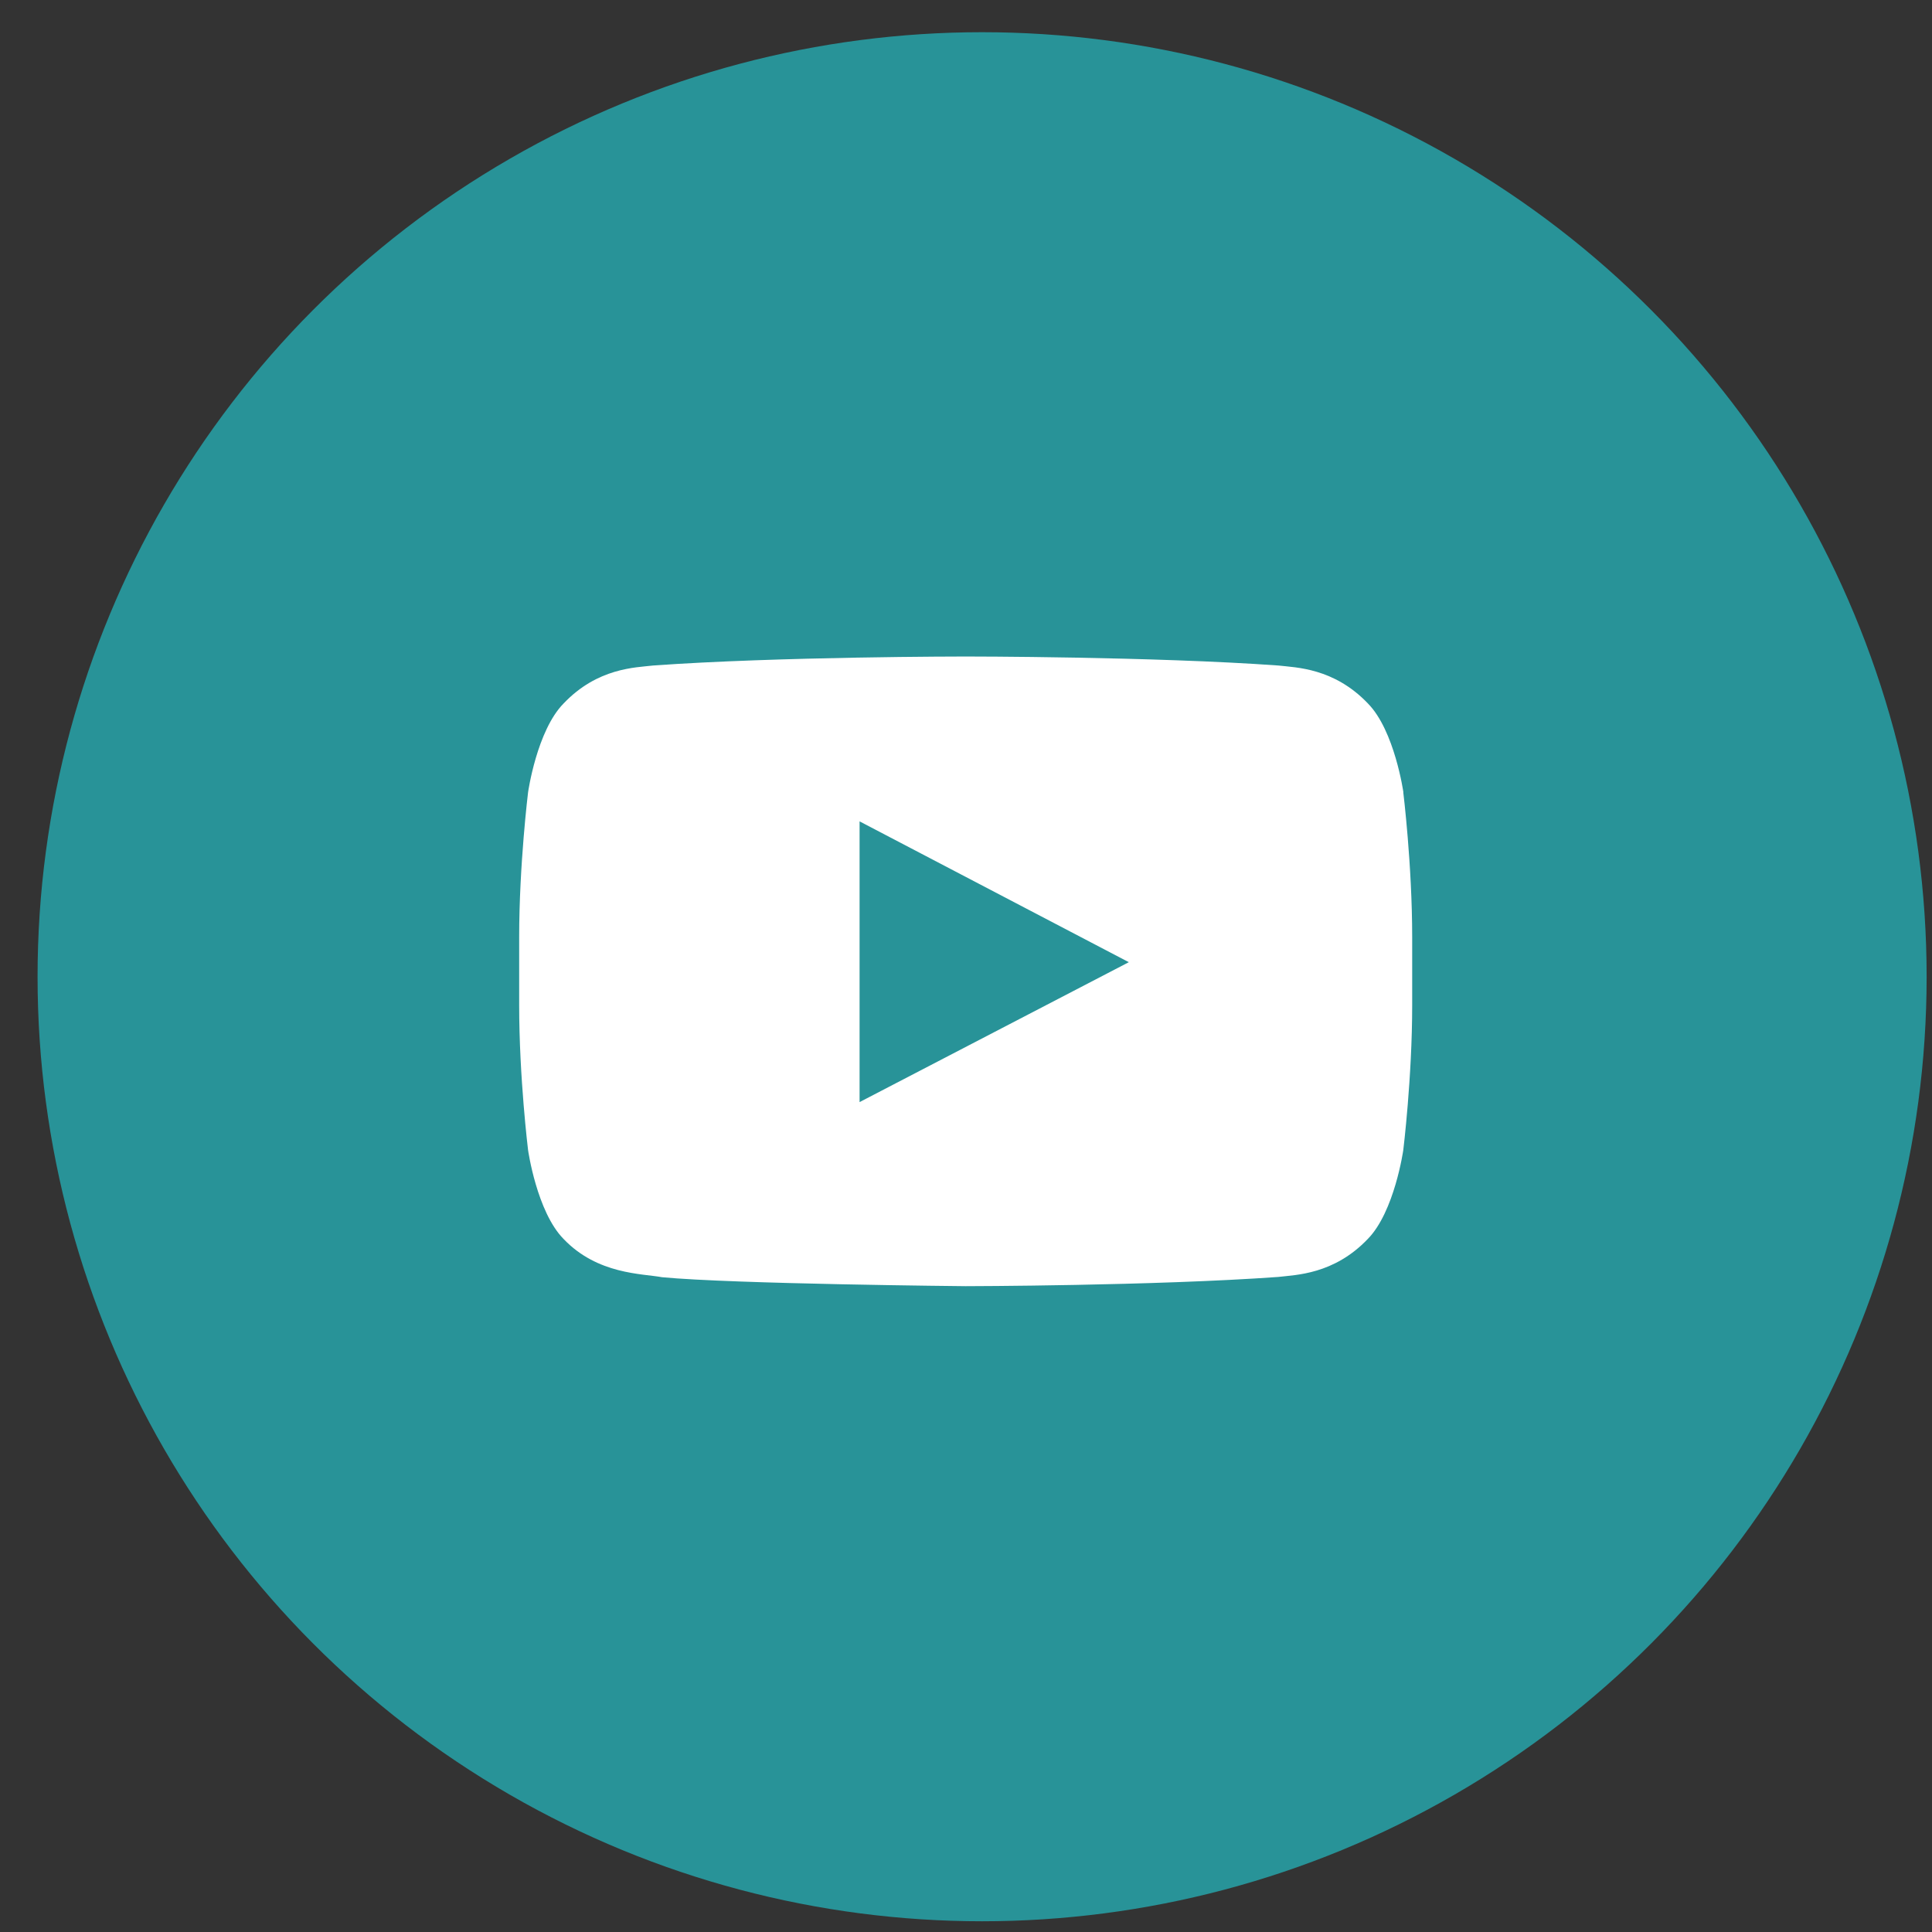 <svg width="36" height="36" viewBox="0 0 36 36" fill="none" xmlns="http://www.w3.org/2000/svg">
<rect x="0" y="0" width="36" height="36" fill="#333333" stroke="none"/>
<circle cx="18.3" cy="18.2" r="17.6" fill="#289398"/>
<path d="M26.15 14.763C26.15 14.763 25.987 13.614 25.489 13.108C24.855 12.444 24.148 12.439 23.821 12.401C21.491 12.233 17.999 12.233 17.999 12.233H17.991C17.991 12.233 14.499 12.233 12.17 12.401C11.845 12.439 11.135 12.442 10.502 13.108C10.003 13.614 9.84 14.763 9.84 14.763C9.84 14.763 9.674 16.114 9.674 17.464V18.73C9.674 20.081 9.84 21.431 9.84 21.431C9.84 21.431 10.003 22.581 10.502 23.087C11.135 23.75 11.965 23.73 12.336 23.799C13.666 23.926 17.994 23.966 17.994 23.966C17.994 23.966 21.491 23.961 23.818 23.794C24.142 23.755 24.853 23.75 25.486 23.087C25.984 22.581 26.148 21.431 26.148 21.431C26.148 21.431 26.314 20.081 26.314 18.73V17.464C26.314 16.114 26.148 14.763 26.148 14.763H26.15ZM16.017 20.536V15.305L21.034 17.929L16.017 20.536Z" fill="white"/>
</svg>
